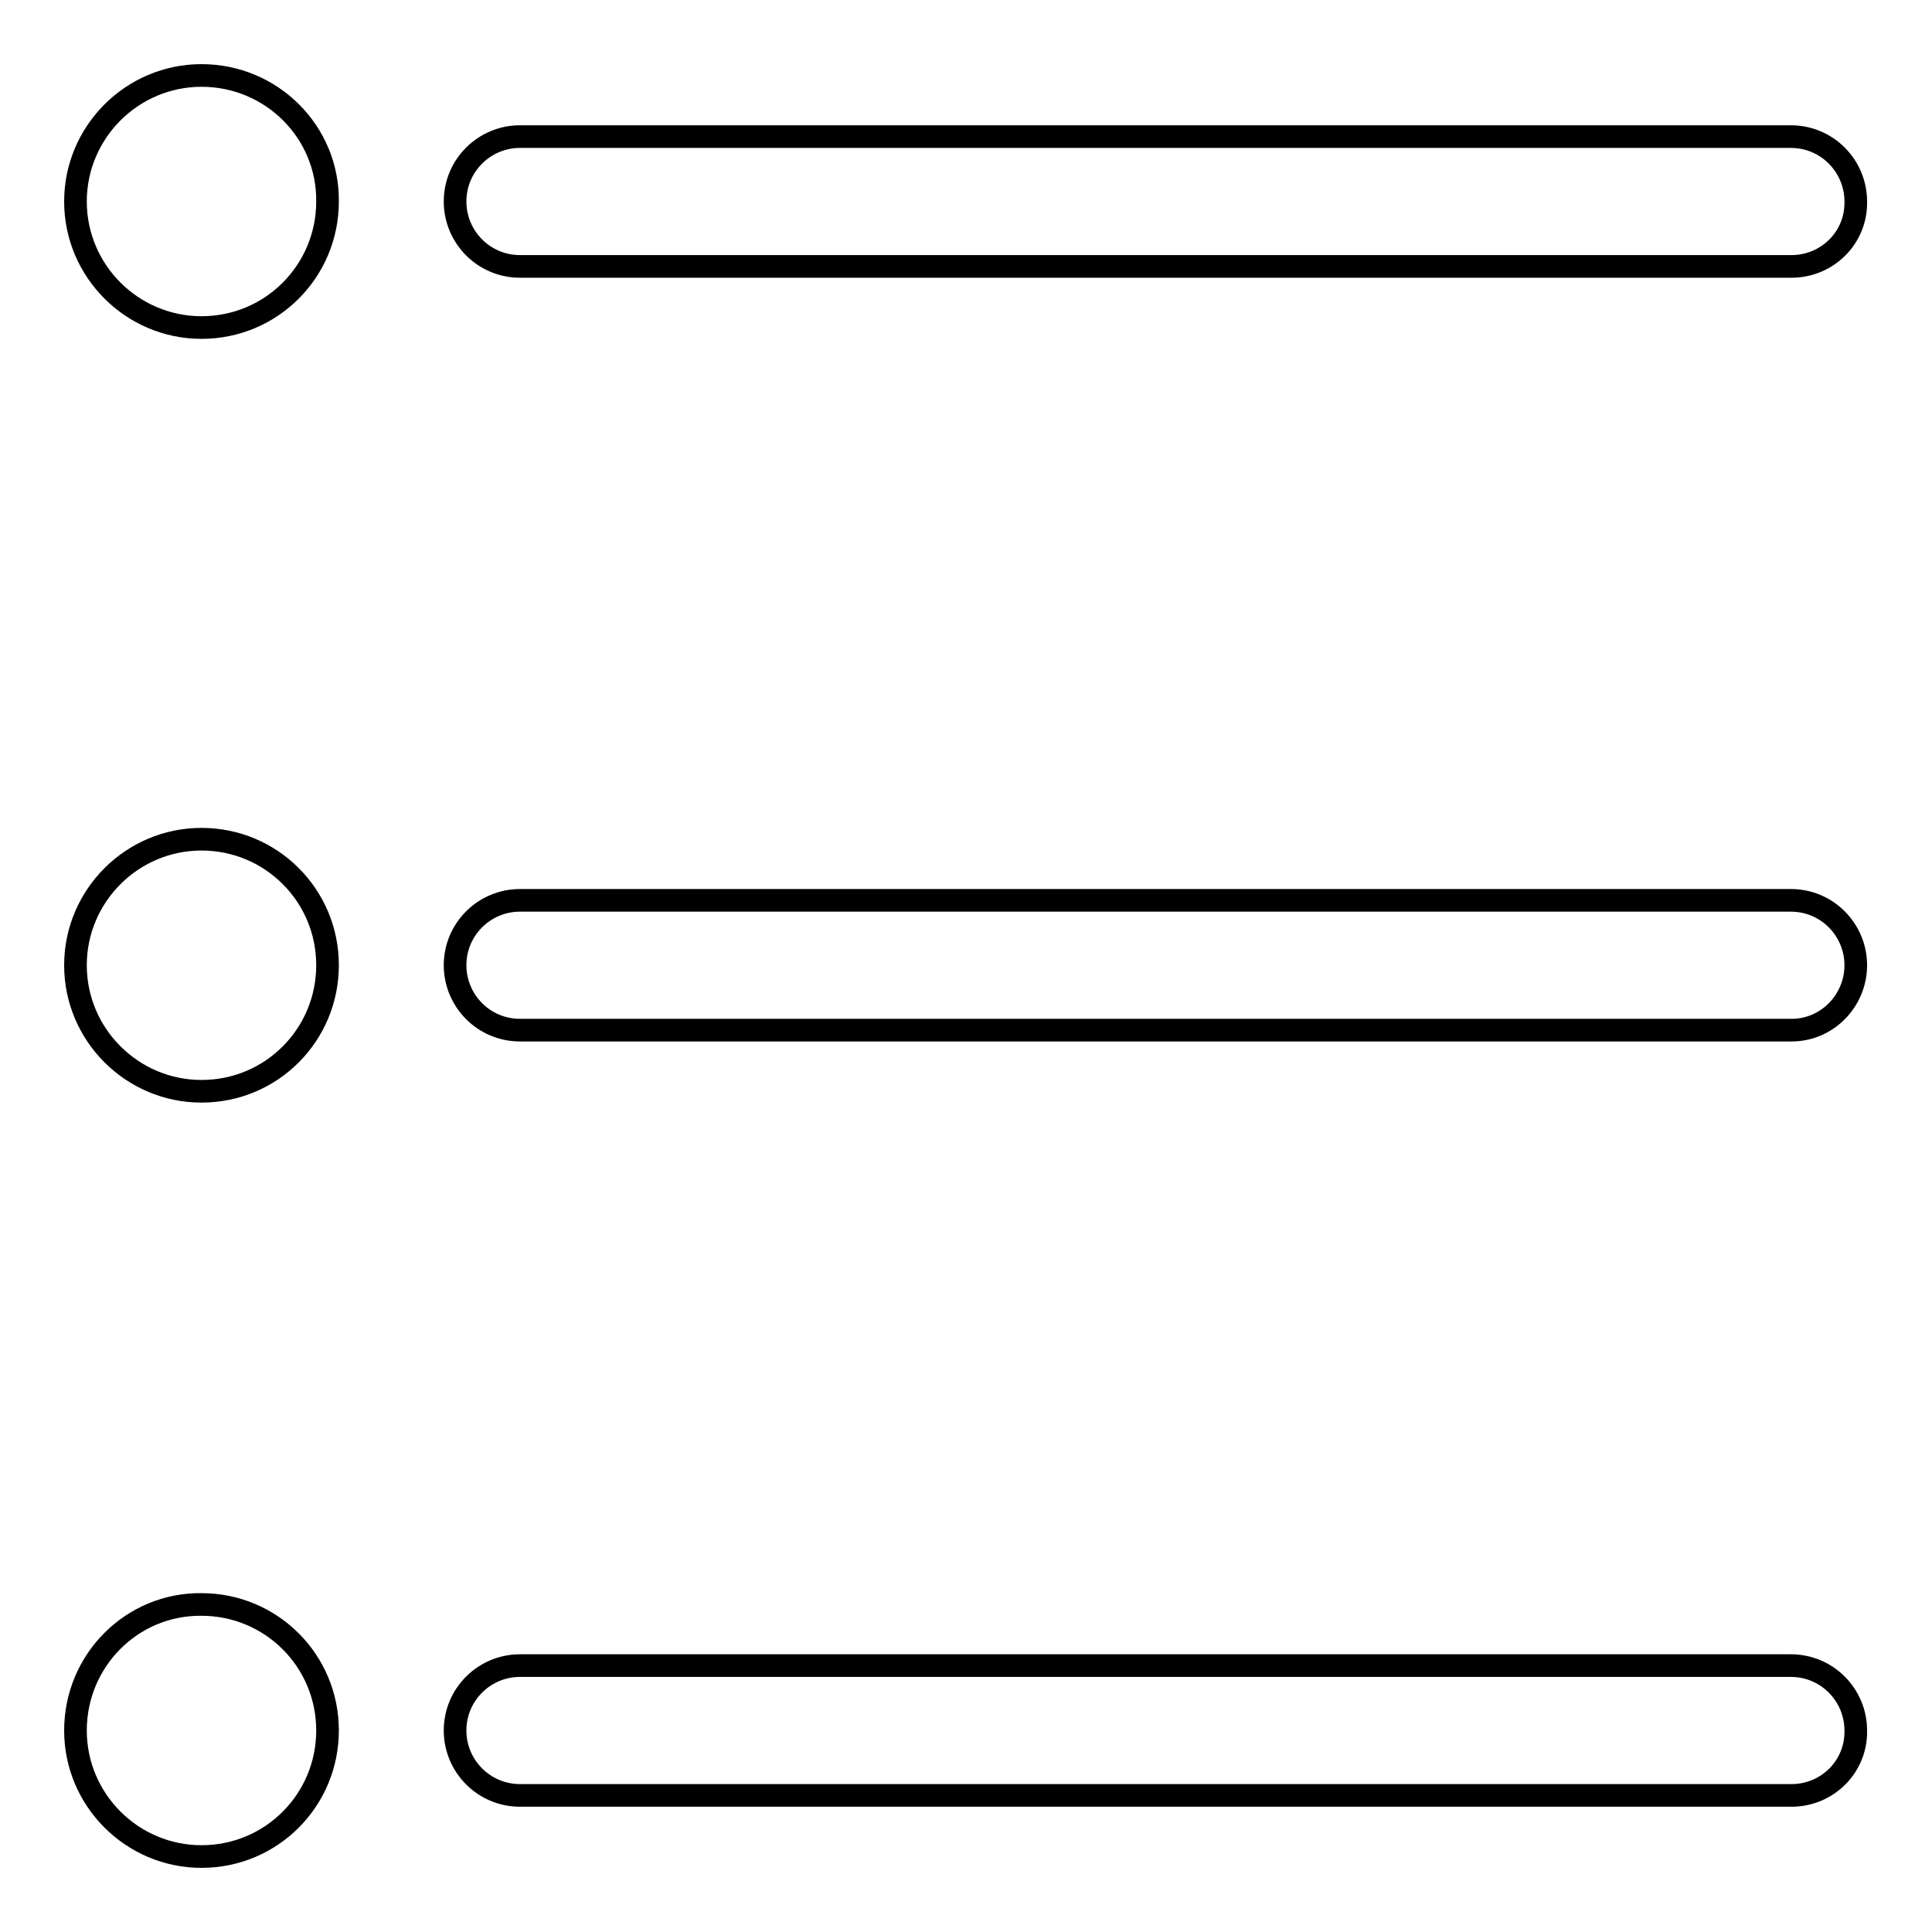 <?xml version="1.0" encoding="utf-8"?>
<!-- Svg Vector Icons : http://www.onlinewebfonts.com/icon -->
<!DOCTYPE svg PUBLIC "-//W3C//DTD SVG 1.1//EN" "http://www.w3.org/Graphics/SVG/1.1/DTD/svg11.dtd">
<svg version="1.1" xmlns="http://www.w3.org/2000/svg" xmlns:xlink="http://www.w3.org/1999/xlink" x="0px" y="0px" viewBox="0 0 256 256" enable-background="new 0 0 256 256" xml:space="preserve">
<g> <path stroke-width="3" fill-opacity="0" stroke="#000000"  d="M237.4,35.3H68.9c-4.8,0-8.6-3.9-8.6-8.6c0-4.8,3.9-8.6,8.6-8.6h168.4c4.8,0,8.6,3.9,8.6,8.6 C246,31.5,242.1,35.3,237.4,35.3z M10,26.7c0,9.2,7.5,16.7,16.7,16.7c9.3,0,16.7-7.5,16.7-16.7C43.5,17.5,36,10,26.7,10 C17.5,10,10,17.5,10,26.7z M237.4,136.5H68.9c-4.8,0-8.6-3.9-8.6-8.6c0-4.8,3.9-8.6,8.6-8.6h168.4c4.8,0,8.6,3.9,8.6,8.6 S242.1,136.5,237.4,136.5z M10,127.9c0,9.2,7.5,16.7,16.7,16.7c9.3,0,16.7-7.5,16.7-16.7c0-9.3-7.5-16.7-16.7-16.7 C17.5,111.2,10,118.7,10,127.9z M237.4,237.9H68.9c-4.8,0-8.6-3.9-8.6-8.6c0-4.8,3.9-8.6,8.6-8.6h168.4c4.8,0,8.6,3.9,8.6,8.6 C246,234.1,242.1,237.9,237.4,237.9z M10,229.3c0,9.2,7.5,16.7,16.7,16.7c9.3,0,16.7-7.5,16.7-16.7c0-9.3-7.5-16.7-16.7-16.7 C17.5,212.5,10,220,10,229.3z"/></g>
</svg>